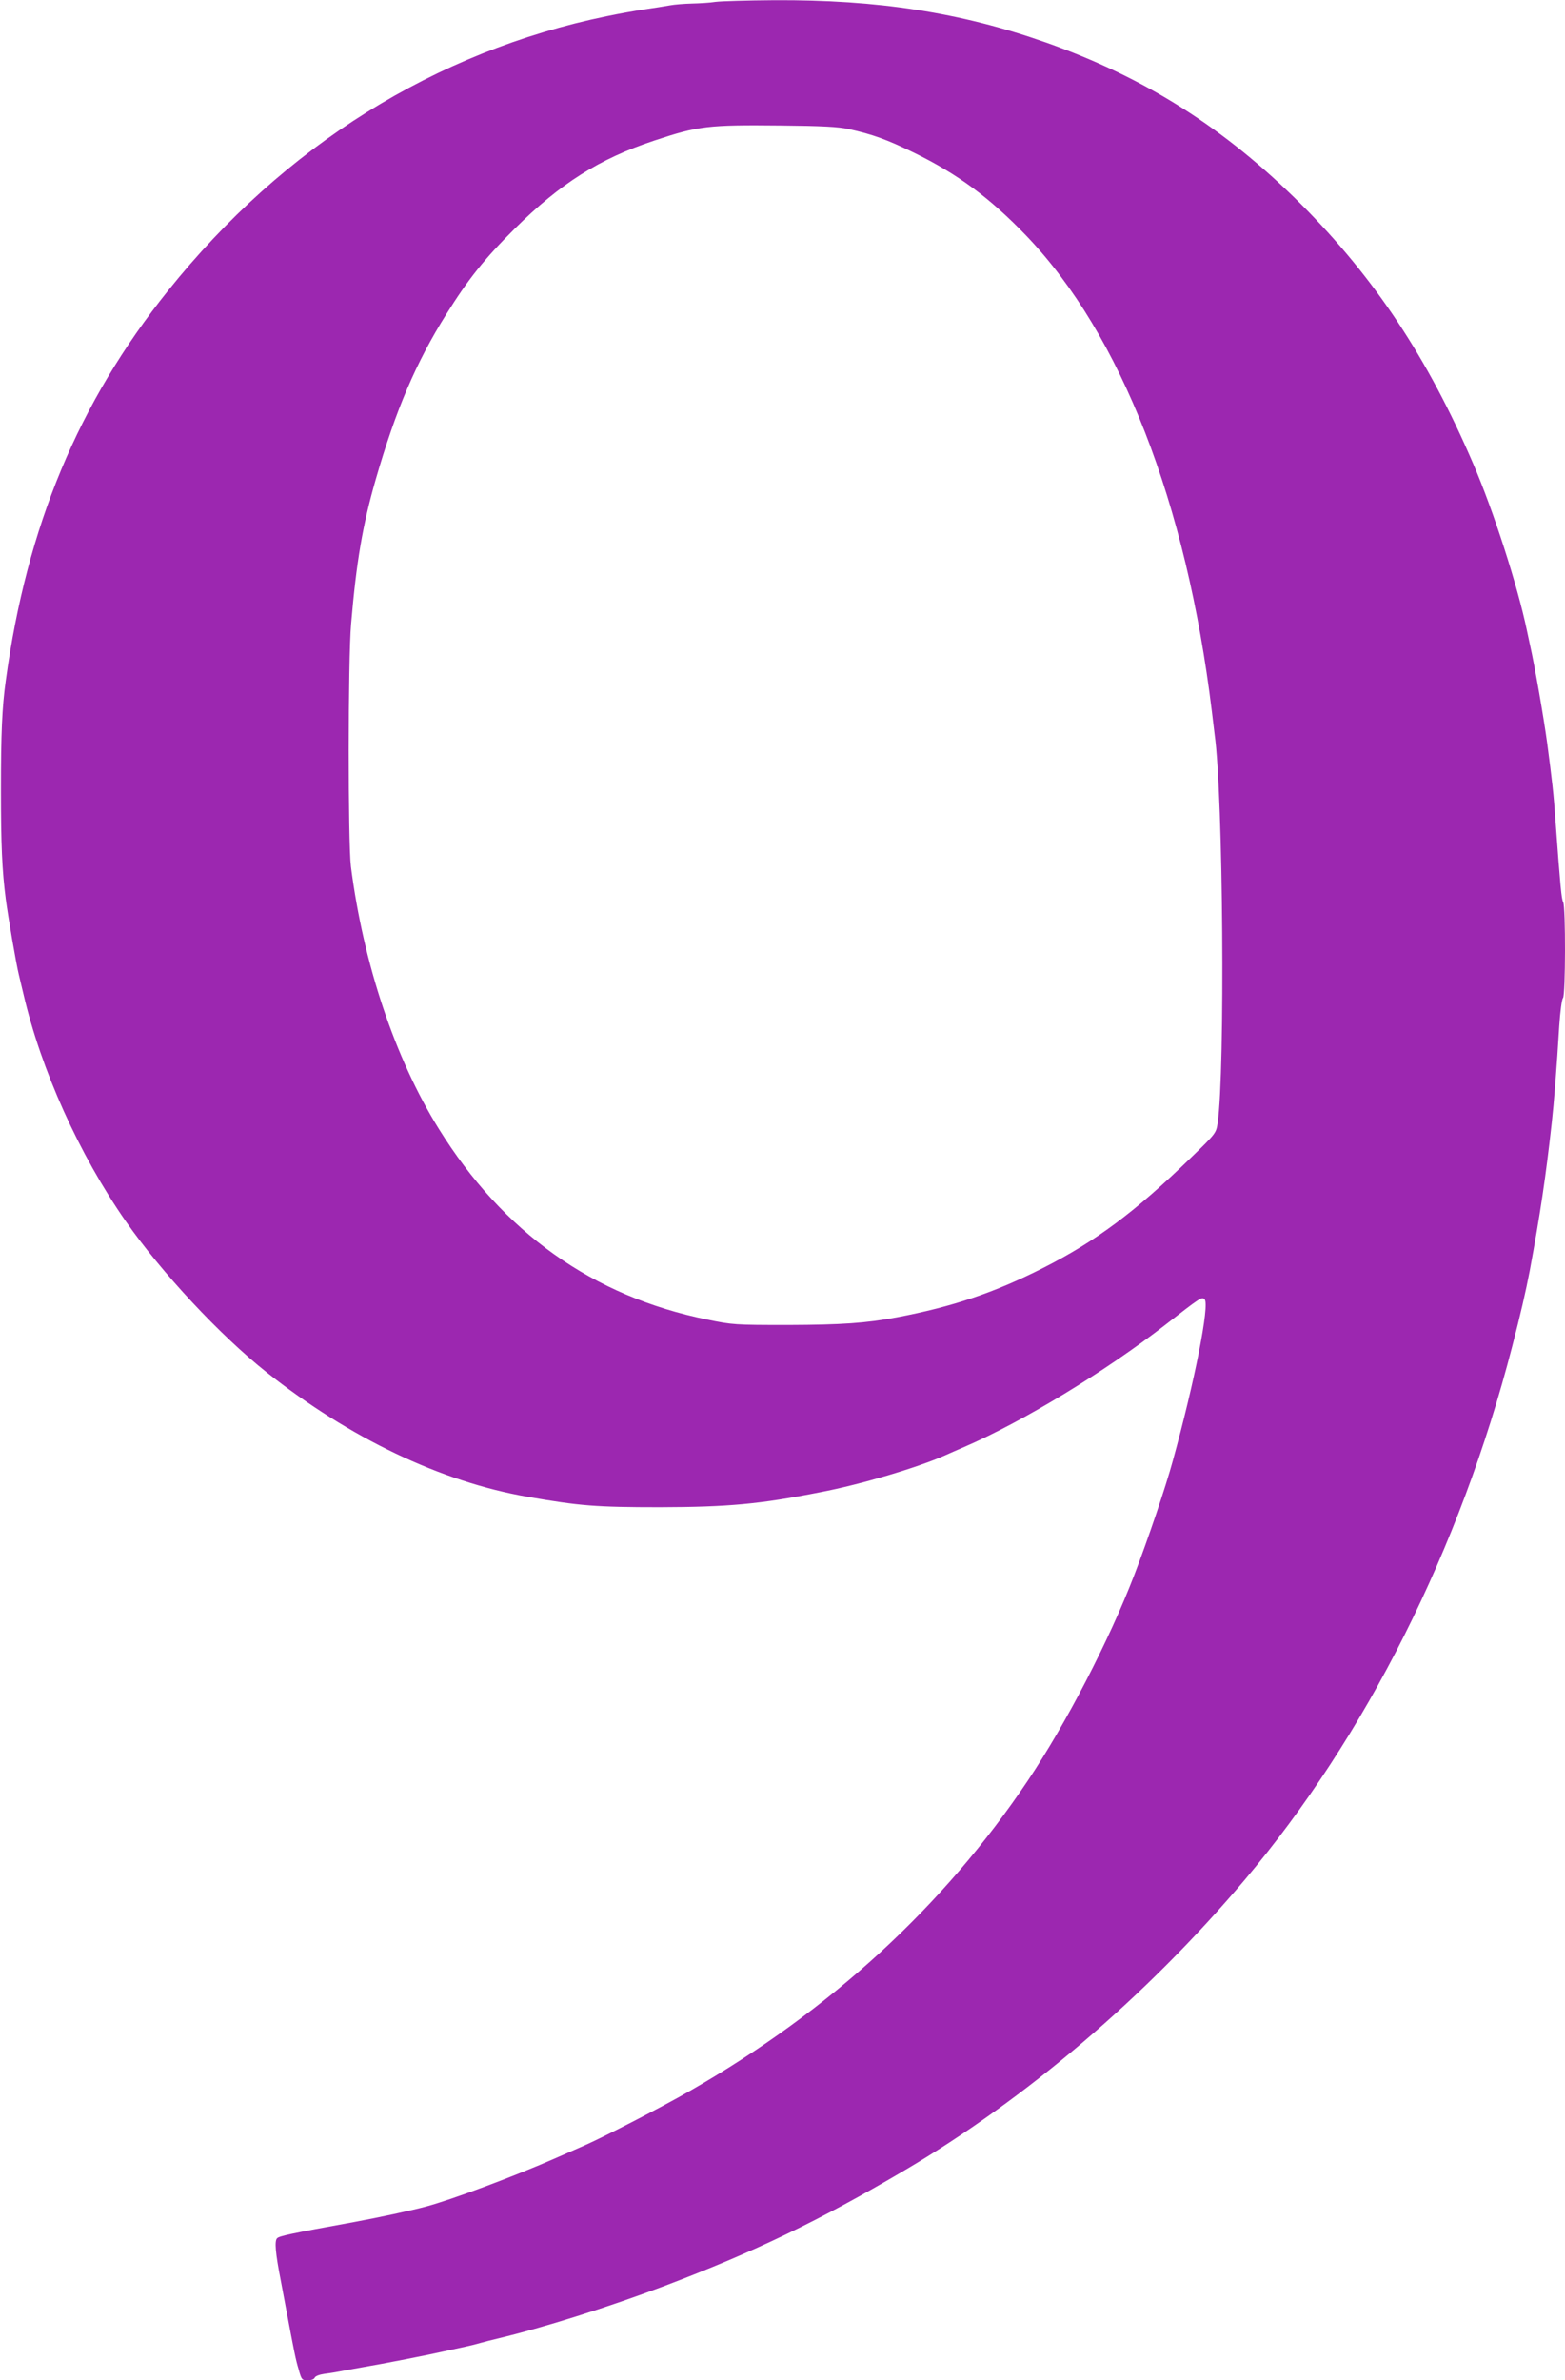 <?xml version="1.0" standalone="no"?>
<!DOCTYPE svg PUBLIC "-//W3C//DTD SVG 20010904//EN"
 "http://www.w3.org/TR/2001/REC-SVG-20010904/DTD/svg10.dtd">
<svg version="1.0" xmlns="http://www.w3.org/2000/svg"
 width="842pt" height="1280pt" viewBox="0 0 842 1280"
 preserveAspectRatio="xMidYMid meet">
<g transform="translate(0,1280) scale(0.1,-0.1)"
fill="#9c27b0" stroke="none">
<path d="M3850 12790 c-30 -5 -87 -8 -127 -9 -40 -1 -94 -5 -120 -10 -26 -5
-86 -14 -133 -21 -47 -7 -139 -23 -205 -37 -924 -190 -1737 -698 -2360 -1475
-483 -602 -761 -1269 -874 -2098 -20 -143 -26 -286 -26 -585 0 -297 6 -435 26
-590 12 -93 57 -354 70 -405 4 -19 16 -66 25 -105 95 -409 300 -863 551 -1223
192 -275 505 -611 758 -812 446 -353 937 -588 1403 -669 281 -49 369 -56 712
-56 366 1 536 16 865 81 215 41 521 132 670 198 17 8 64 28 105 46 311 134
755 404 1080 656 190 148 196 152 211 137 28 -28 -53 -440 -171 -868 -38 -140
-133 -421 -208 -616 -133 -347 -366 -797 -572 -1104 -454 -677 -1064 -1237
-1820 -1670 -146 -84 -456 -244 -565 -292 -28 -12 -97 -43 -155 -68 -220 -97
-560 -224 -699 -261 -74 -20 -255 -59 -386 -83 -348 -63 -401 -75 -414 -87
-15 -14 -9 -81 19 -224 5 -25 18 -97 30 -160 42 -223 50 -266 67 -322 15 -55
18 -58 49 -58 18 0 34 6 37 14 4 9 26 17 54 21 26 3 68 10 93 15 25 5 77 14
115 21 97 16 357 67 435 85 36 8 88 19 115 25 28 6 64 15 80 20 17 5 57 15 90
23 245 58 600 170 899 283 483 183 831 350 1291 621 656 386 1305 940 1831
1562 654 775 1159 1780 1440 2870 44 169 74 300 94 405 56 302 87 508 119 800
11 97 27 298 40 518 5 77 14 144 20 150 14 14 15 490 1 516 -9 17 -15 80 -41
436 -10 147 -19 222 -45 420 -18 133 -67 416 -93 530 -5 22 -12 56 -16 75 -50
240 -180 643 -288 894 -244 570 -532 1002 -926 1397 -412 411 -840 682 -1375
871 -458 161 -903 230 -1461 227 -143 -1 -285 -5 -315 -9z m716 -684 c128 -28
207 -57 349 -126 236 -115 410 -243 608 -449 508 -531 860 -1434 997 -2556 6
-49 13 -106 15 -125 46 -325 57 -1812 16 -2090 -8 -54 -10 -56 -145 -187 -300
-291 -511 -448 -793 -591 -260 -132 -487 -209 -788 -266 -167 -31 -294 -40
-585 -41 -286 0 -299 1 -435 29 -616 125 -1098 468 -1445 1027 -235 378 -405
887 -472 1409 -16 127 -16 1112 1 1305 28 332 62 532 132 775 109 378 217 630
380 890 118 189 205 298 368 460 245 243 455 376 751 474 238 79 289 85 680
81 223 -2 312 -7 366 -19z"/>
</g>
</svg>
